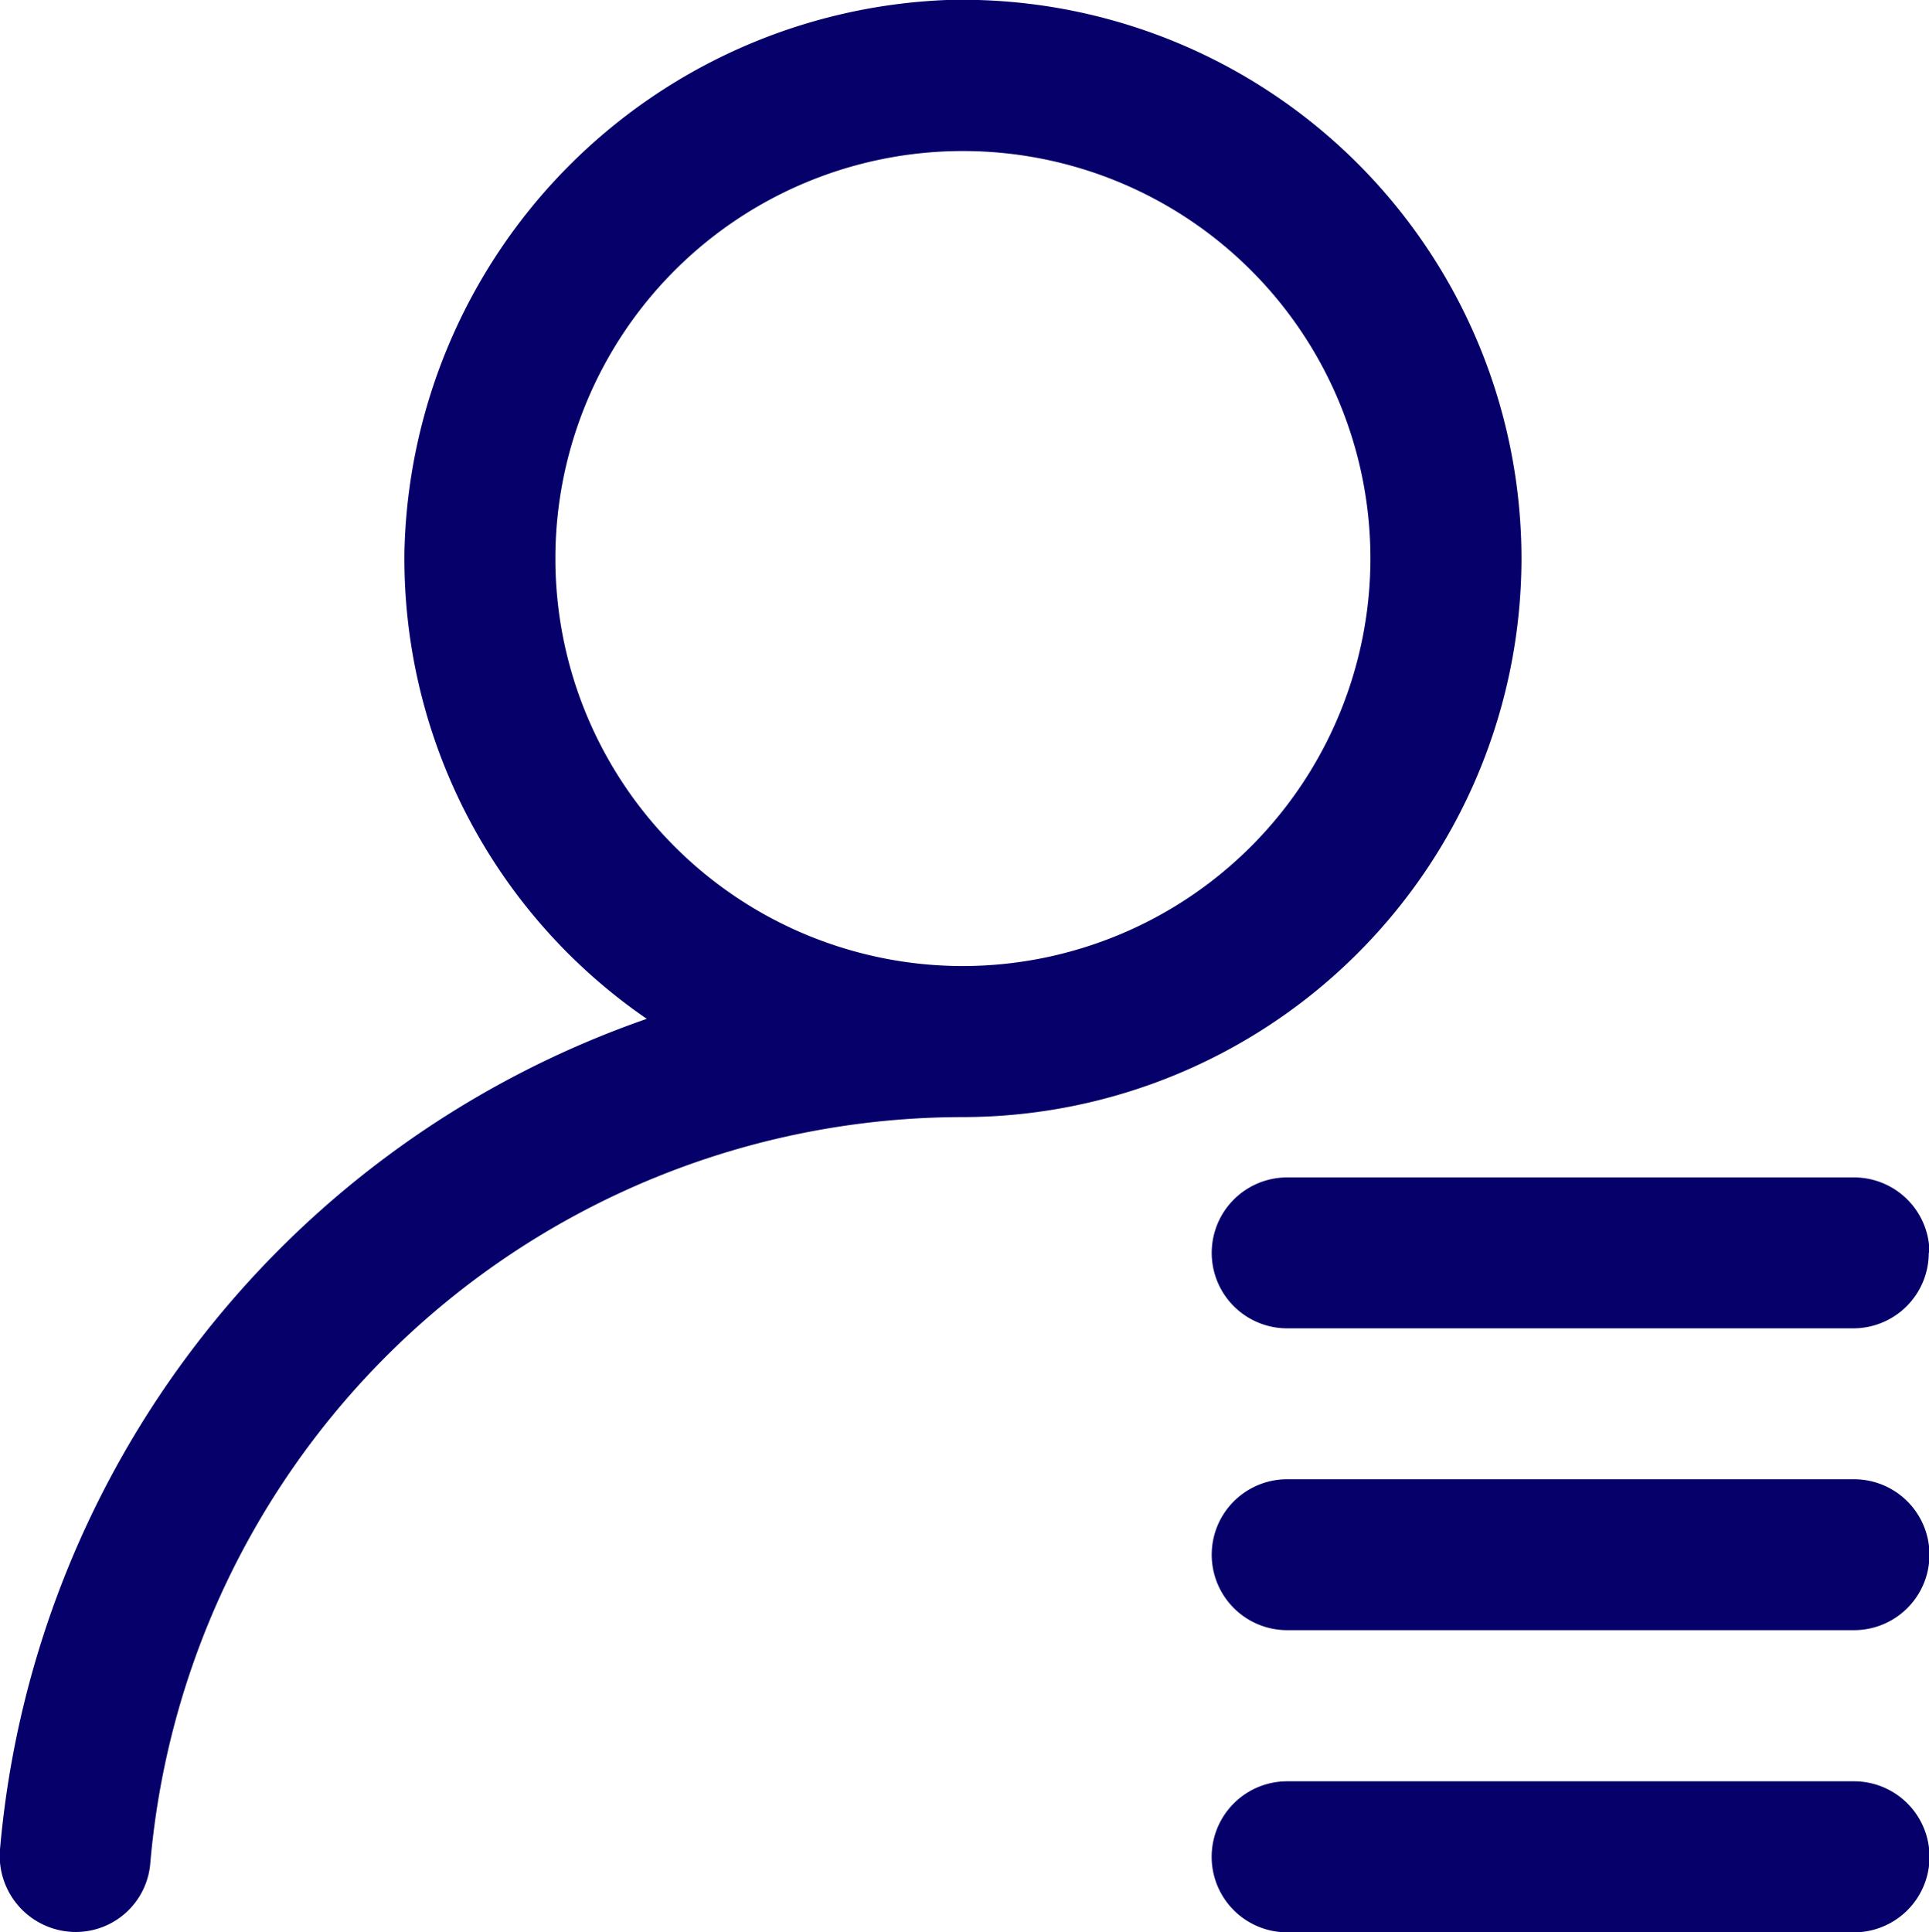 <svg xmlns="http://www.w3.org/2000/svg" xmlns:xlink="http://www.w3.org/1999/xlink" width="16.335" height="16.363" viewBox="0 0 16.335 16.363">
  <defs>
    <clipPath id="clip-path">
      <rect id="Rectangle_116" data-name="Rectangle 116" width="16.335" height="16.363" fill="#05006a"/>
    </clipPath>
  </defs>
  <g id="Group_10" data-name="Group 10" clip-path="url(#clip-path)">
    <path id="Path_1185" data-name="Path 1185" d="M12.884,4.73A4.735,4.735,0,0,0,8.017,0,4.783,4.783,0,0,0,3.425,4.669,4.729,4.729,0,0,0,5.477,8.628,8.2,8.2,0,0,0,0,15.661a.645.645,0,0,0,.639.7.633.633,0,0,0,.633-.575A6.912,6.912,0,0,1,8.154,9.46a4.736,4.736,0,0,0,4.73-4.73M8.154,8.181A3.451,3.451,0,1,1,11.605,4.73,3.455,3.455,0,0,1,8.154,8.181M10.9,12.527H15.7a.639.639,0,1,1,0,1.278H10.9a.639.639,0,1,1,0-1.278m5.433-1.917h0a.639.639,0,0,1-.639.639H10.9a.639.639,0,1,1,0-1.278H15.7a.639.639,0,0,1,.639.639M10.9,15.085H15.7a.639.639,0,0,1,0,1.279H10.9a.639.639,0,1,1,0-1.279" transform="translate(0 0)" fill="#05006a"/>
  </g>
</svg>
